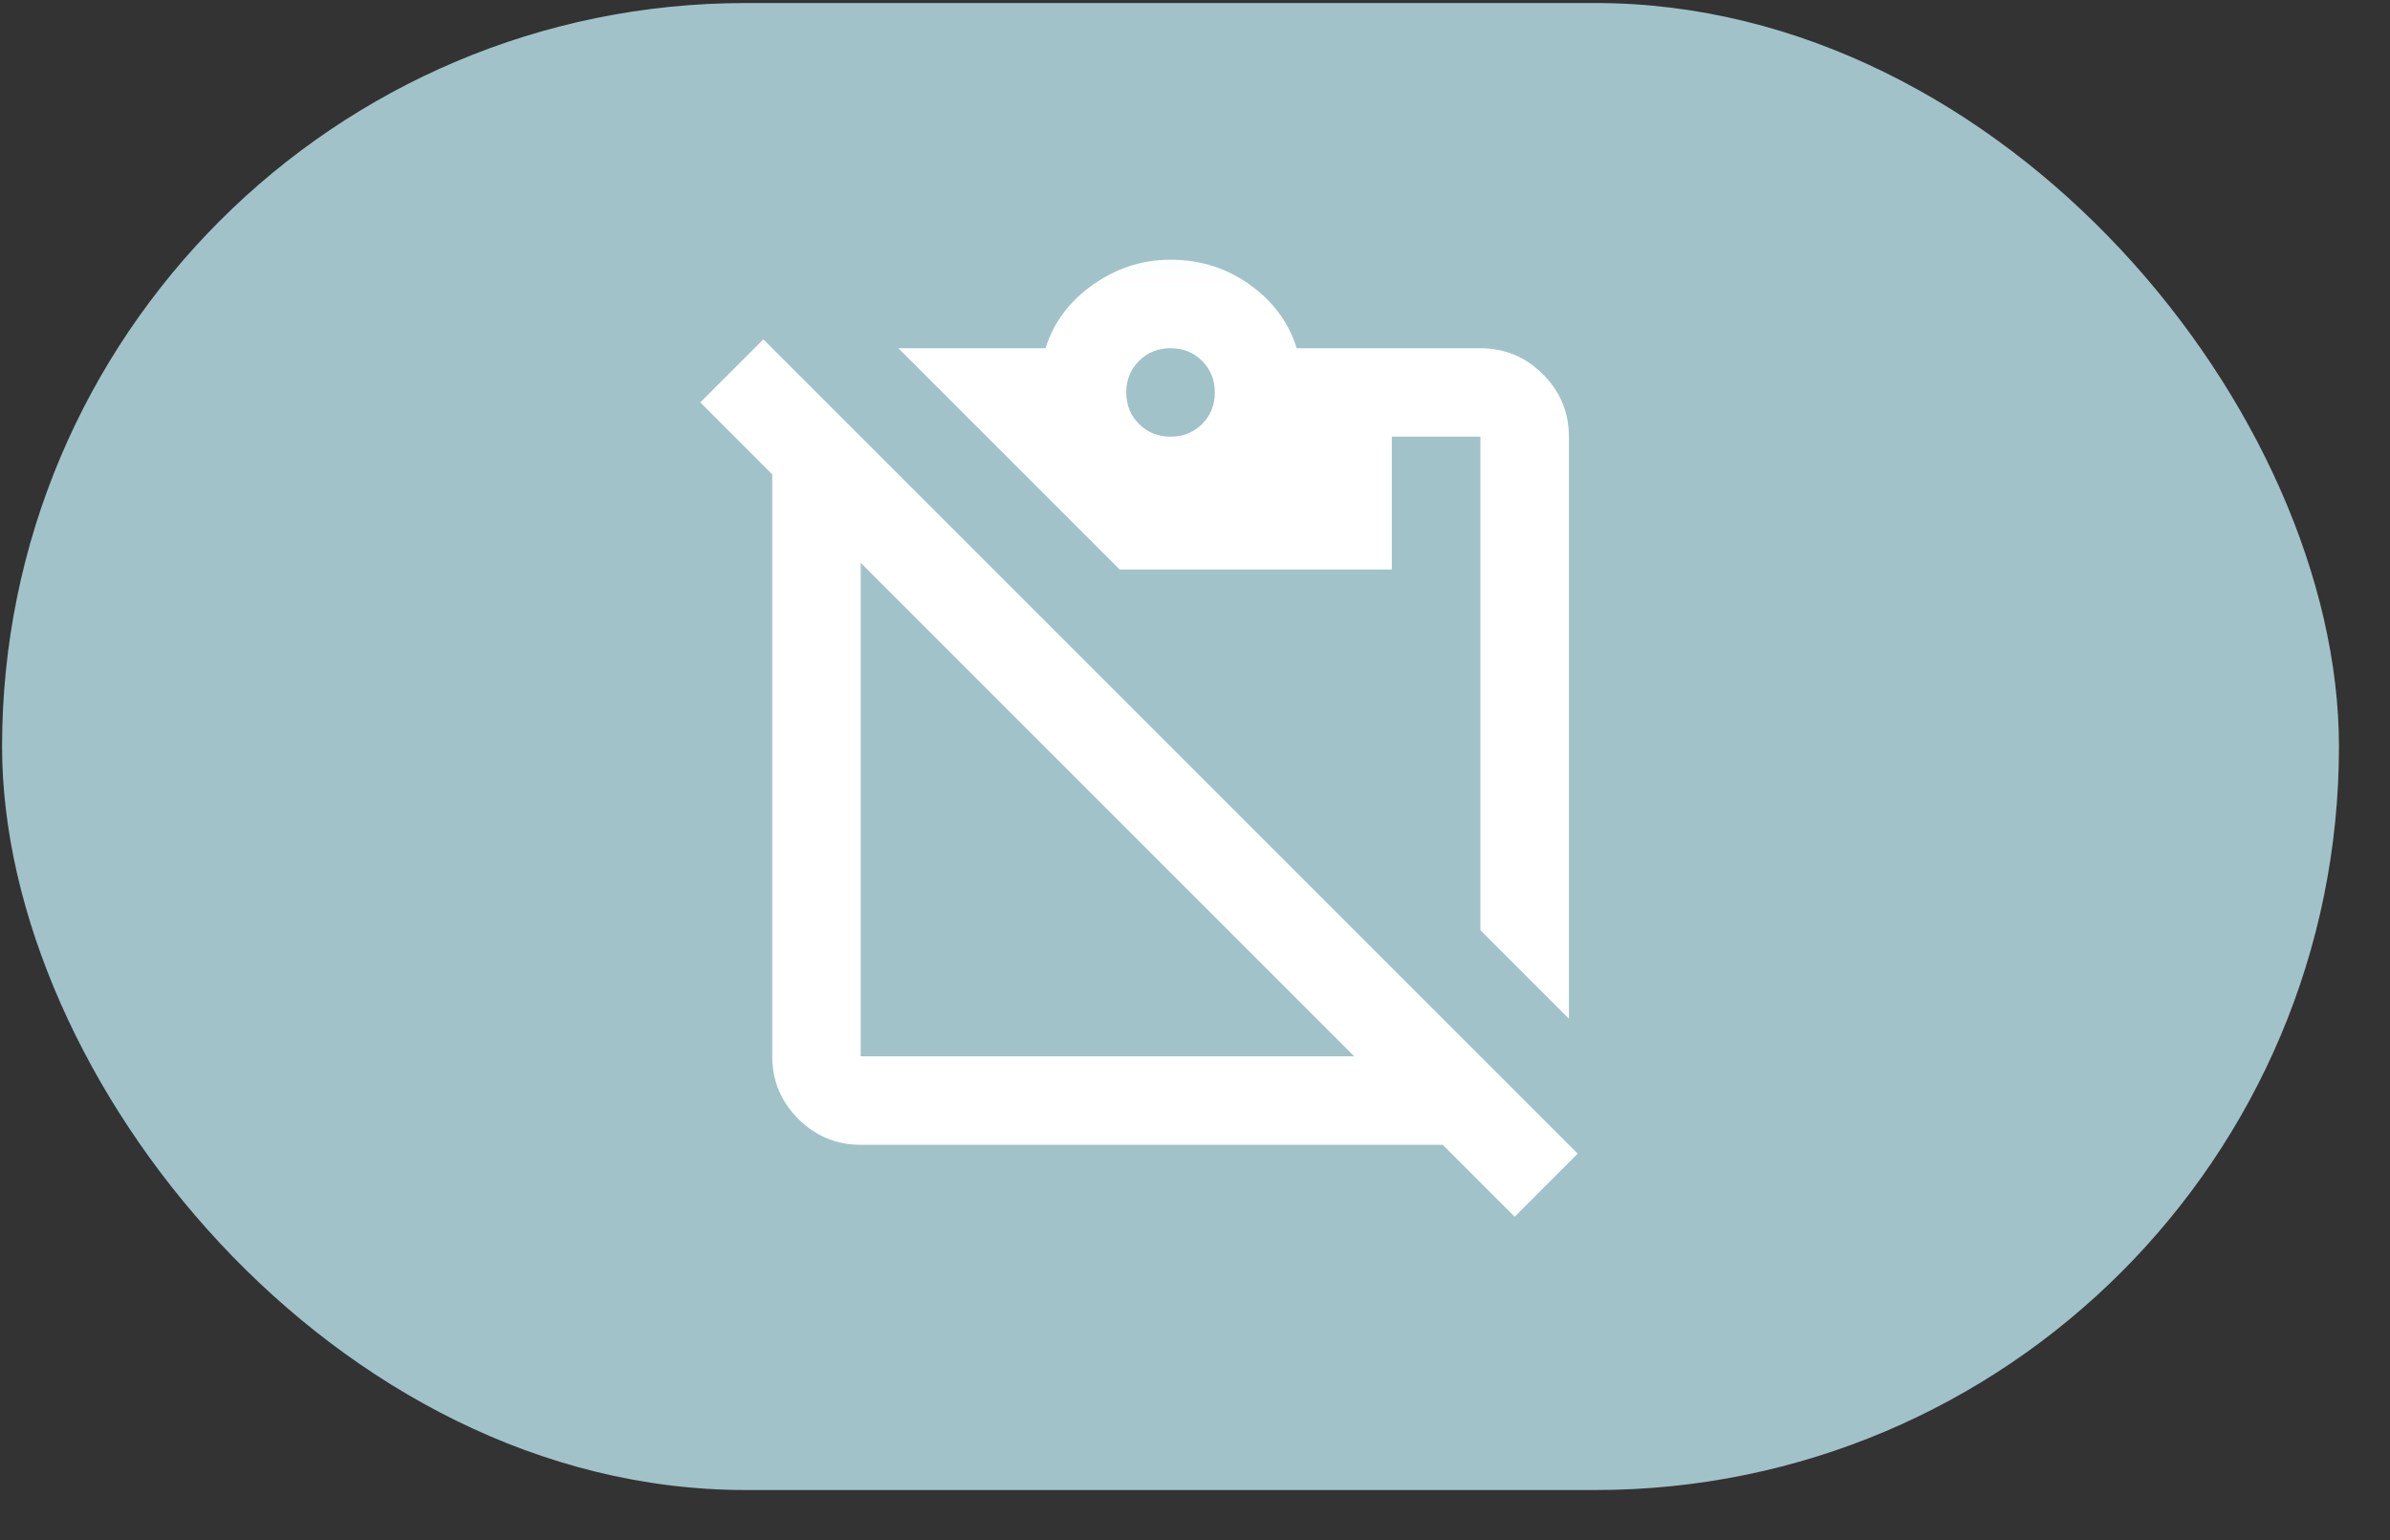 <svg width="45" height="29" viewBox="0 0 45 29" fill="none" xmlns="http://www.w3.org/2000/svg">
<rect x="0" y="0" width="45" height="29" fill="#333333" stroke="none"/>
<rect x="0.039" y="0.057" width="44" height="28" rx="14" fill="#A1C2C9"/>
<mask id="mask0_470_21017" style="mask-type:alpha" maskUnits="userSpaceOnUse" x="12" y="4" width="21" height="21">
<rect x="12.039" y="4.057" width="20" height="20" fill="#D9D9D9"/>
</mask>
<g mask="url(#mask0_470_21017)">
<path d="M29.54 19.182L27.873 17.515V8.223H26.206V10.723H21.081L16.915 6.557H19.686C19.838 6.07 20.137 5.671 20.581 5.359C21.026 5.046 21.512 4.89 22.04 4.89C22.595 4.89 23.092 5.046 23.529 5.359C23.967 5.671 24.262 6.07 24.415 6.557H27.873C28.331 6.557 28.724 6.72 29.05 7.046C29.377 7.373 29.54 7.765 29.54 8.223V19.182ZM22.04 8.223C22.276 8.223 22.474 8.143 22.634 7.984C22.793 7.824 22.873 7.626 22.873 7.39C22.873 7.154 22.793 6.956 22.634 6.796C22.474 6.636 22.276 6.557 22.04 6.557C21.804 6.557 21.606 6.636 21.446 6.796C21.286 6.956 21.206 7.154 21.206 7.39C21.206 7.626 21.286 7.824 21.446 7.984C21.606 8.143 21.804 8.223 22.04 8.223ZM25.498 19.89L16.206 10.598V19.89H25.498ZM16.206 21.557C15.748 21.557 15.356 21.393 15.029 21.067C14.703 20.741 14.54 20.348 14.54 19.89V8.932L13.185 7.577L14.373 6.39L29.706 21.723L28.519 22.911L27.165 21.557H16.206Z" fill="white"/>
</g>
</svg>

